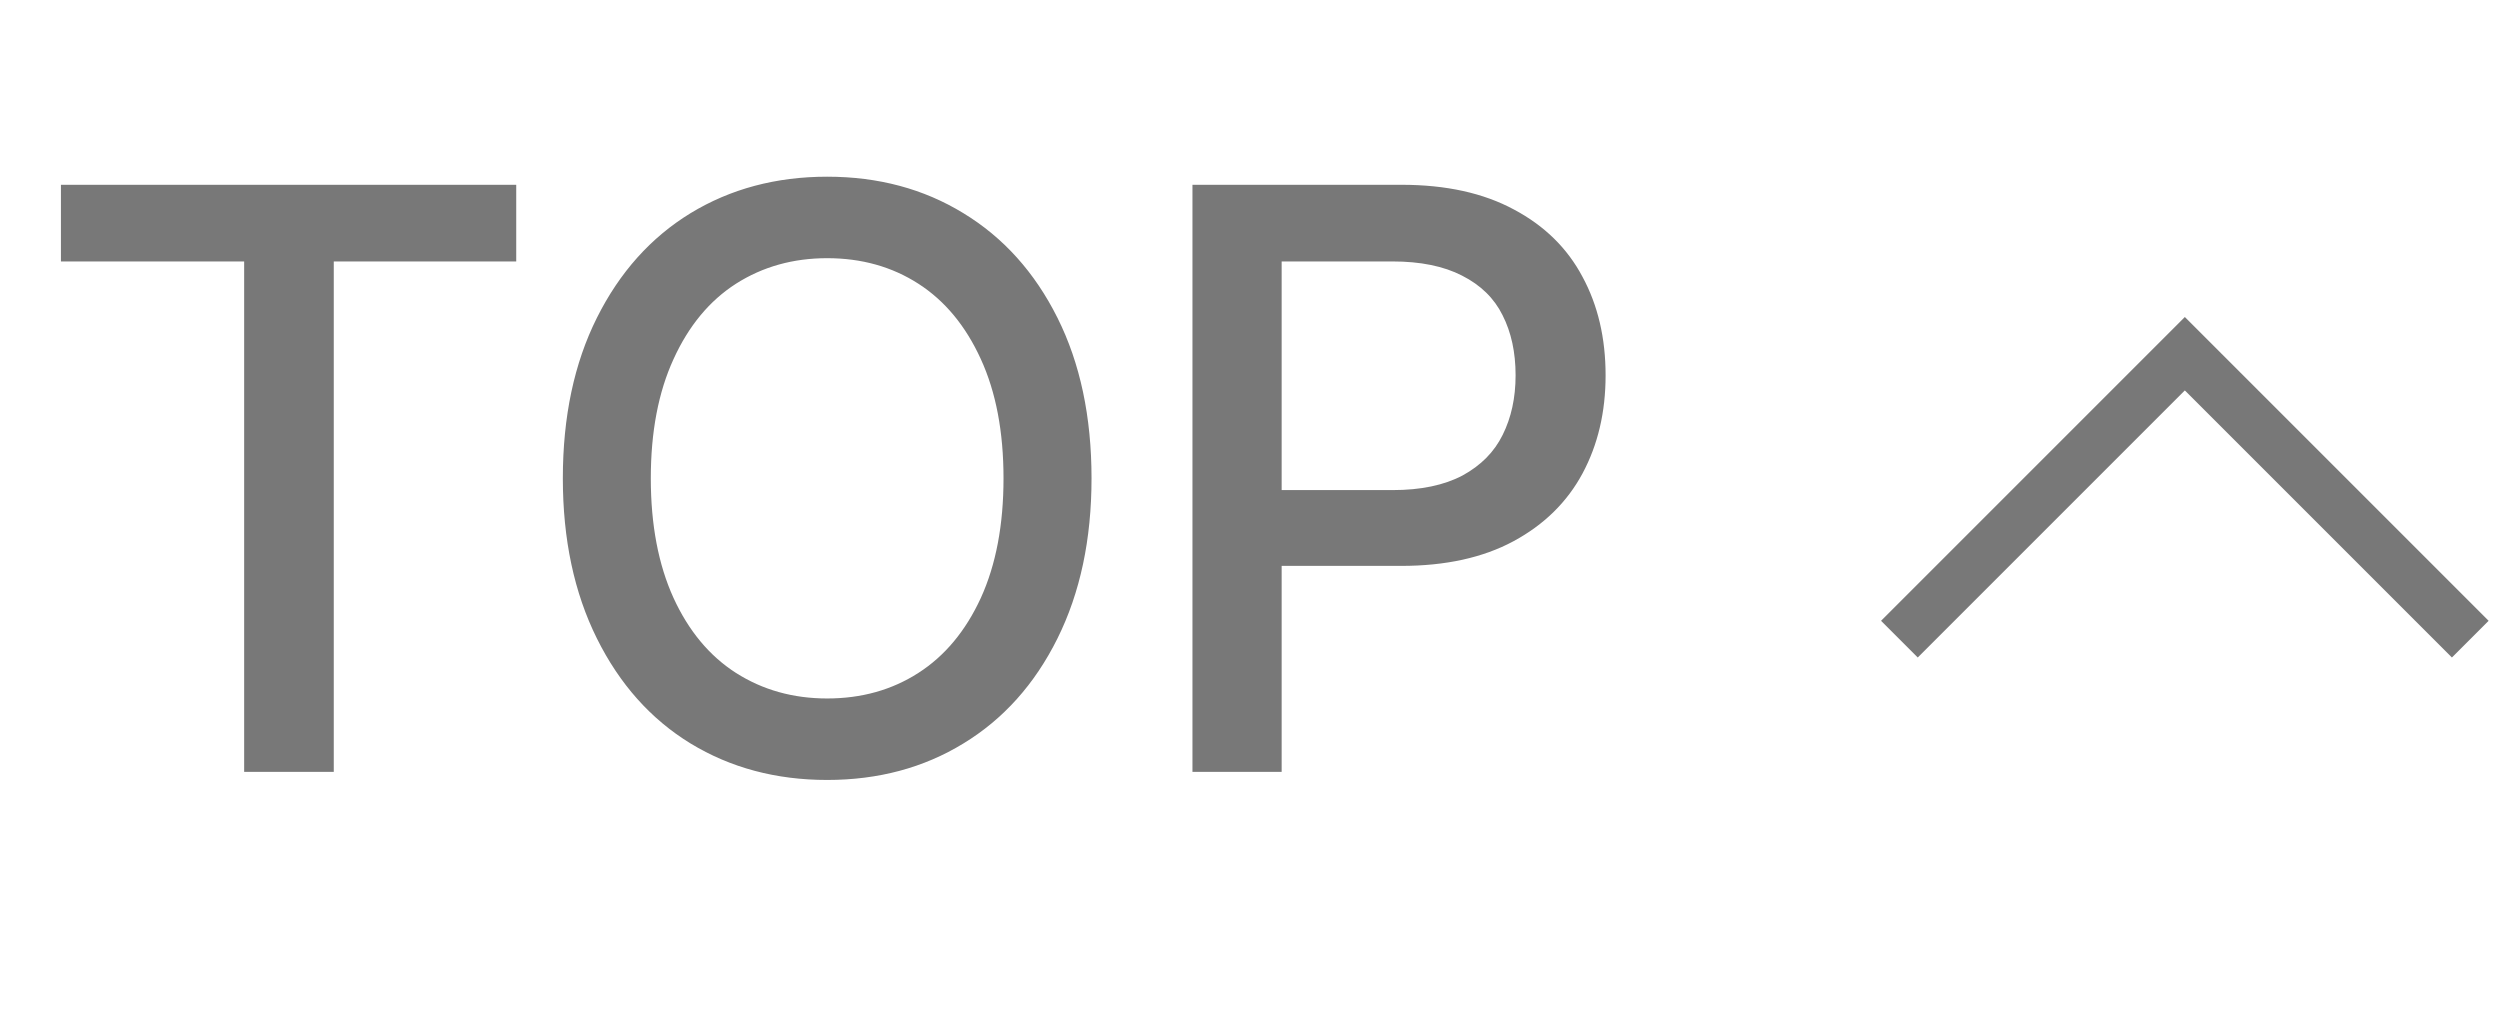 <?xml version="1.0" encoding="UTF-8"?>
<svg xmlns="http://www.w3.org/2000/svg" width="59" height="24" viewBox="0 0 59 24" fill="none">
  <path d="M1.438 4.361H12.183V6.17H7.877V18.216H5.762V6.17H1.438V4.361ZM25.76 11.289C25.76 12.73 25.492 13.99 24.956 15.068C24.42 16.146 23.68 16.972 22.736 17.546C21.799 18.12 20.727 18.407 19.521 18.407C18.316 18.407 17.241 18.12 16.297 17.546C15.359 16.972 14.623 16.146 14.087 15.068C13.551 13.99 13.283 12.73 13.283 11.289C13.283 9.834 13.551 8.571 14.087 7.5C14.623 6.428 15.359 5.605 16.297 5.031C17.241 4.457 18.316 4.17 19.521 4.17C20.727 4.17 21.799 4.457 22.736 5.031C23.68 5.605 24.42 6.428 24.956 7.5C25.492 8.571 25.76 9.834 25.76 11.289ZM23.683 11.289C23.683 10.192 23.505 9.254 23.148 8.476C22.79 7.691 22.299 7.098 21.674 6.696C21.049 6.294 20.331 6.093 19.521 6.093C18.718 6.093 18 6.294 17.369 6.696C16.743 7.098 16.252 7.691 15.895 8.476C15.538 9.254 15.359 10.192 15.359 11.289C15.359 12.386 15.538 13.327 15.895 14.111C16.252 14.889 16.743 15.48 17.369 15.881C18 16.283 18.718 16.484 19.521 16.484C20.331 16.484 21.049 16.283 21.674 15.881C22.299 15.48 22.79 14.889 23.148 14.111C23.505 13.327 23.683 12.386 23.683 11.289ZM28.142 4.361H33.079C34.126 4.361 35.009 4.556 35.73 4.945C36.45 5.328 36.989 5.857 37.347 6.533C37.71 7.203 37.892 7.978 37.892 8.858C37.892 9.726 37.71 10.498 37.347 11.174C36.983 11.85 36.441 12.383 35.72 12.772C34.999 13.161 34.116 13.355 33.07 13.355H29.663V11.566H32.869C33.532 11.566 34.081 11.451 34.515 11.222C34.948 10.986 35.264 10.667 35.462 10.265C35.666 9.857 35.768 9.388 35.768 8.858C35.768 8.316 35.666 7.844 35.462 7.442C35.264 7.04 34.945 6.728 34.505 6.505C34.071 6.281 33.523 6.17 32.859 6.17H30.247V18.216H28.142V4.361Z" fill="#787878"></path>
  <path d="M44.826 15.084L51.562 8.348L58.298 15.084" stroke="#787878" stroke-width="1.225"></path>
</svg>
